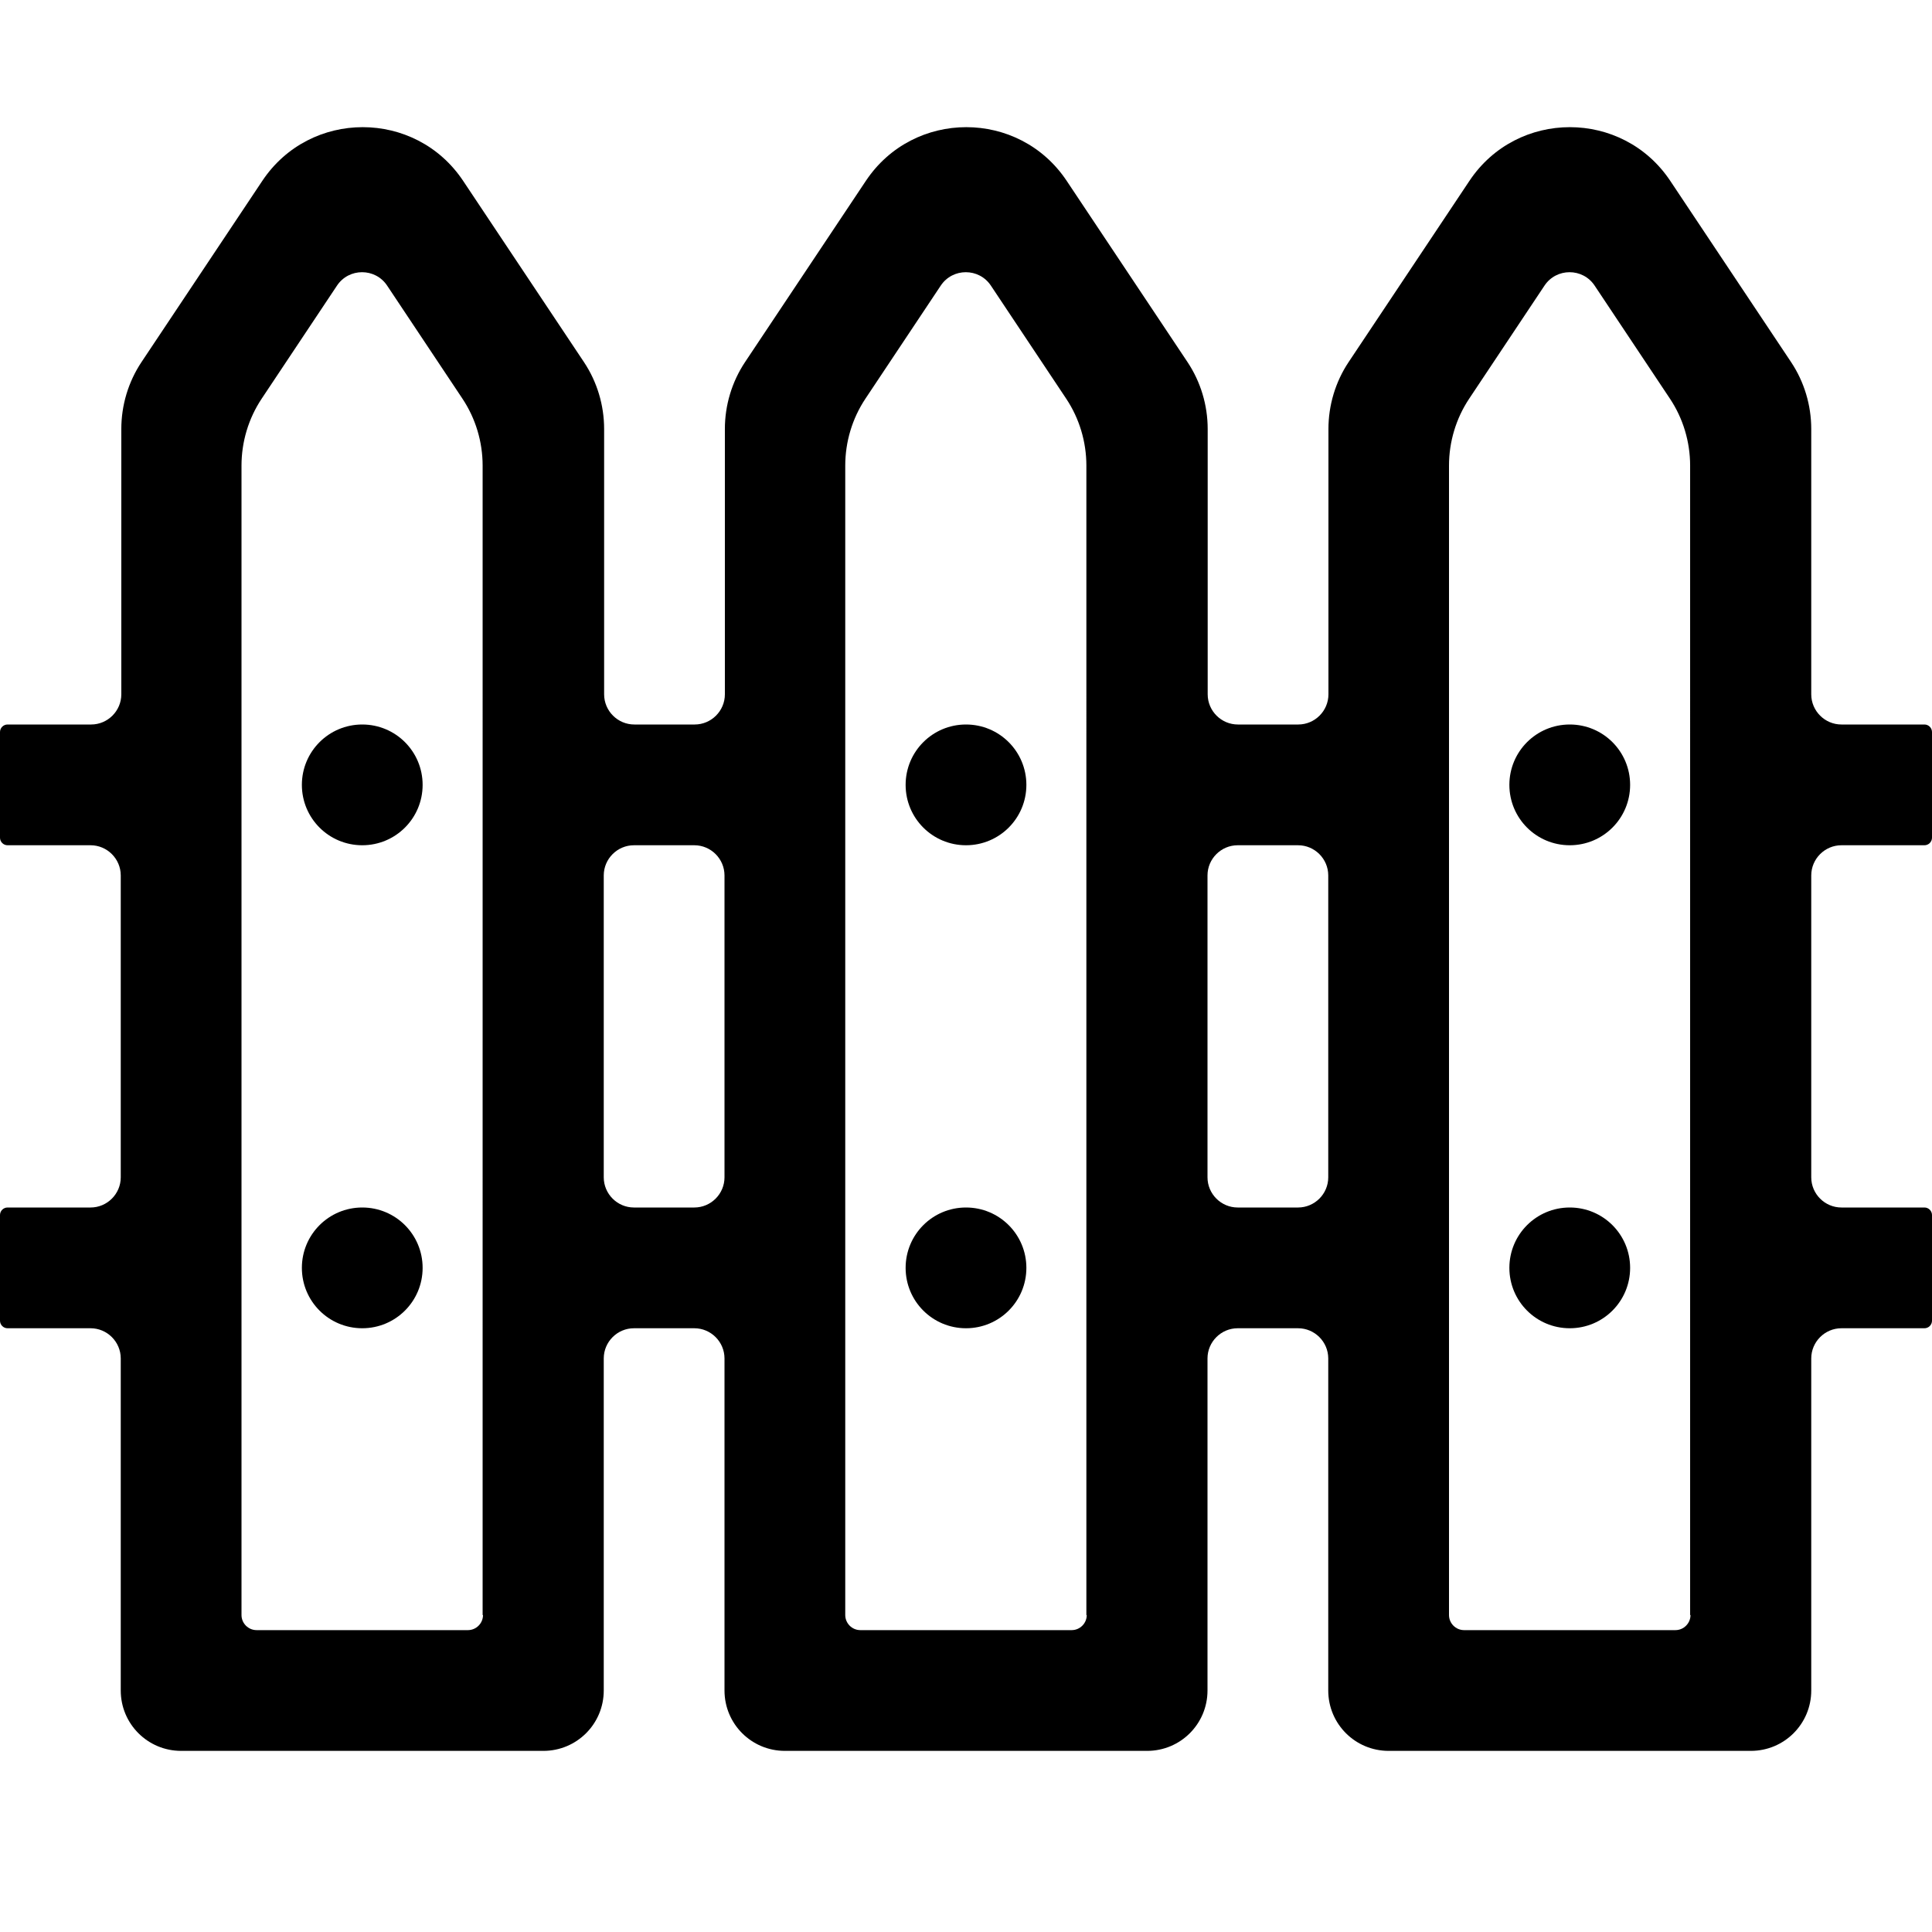 <?xml version="1.0" standalone="no"?><!DOCTYPE svg PUBLIC "-//W3C//DTD SVG 1.1//EN" "http://www.w3.org/Graphics/SVG/1.1/DTD/svg11.dtd"><svg t="1730513438655" class="icon" viewBox="0 0 1024 1024" version="1.1" xmlns="http://www.w3.org/2000/svg" p-id="8135" xmlns:xlink="http://www.w3.org/1999/xlink" width="200" height="200"><path d="M1024 444v-56c0-2.2-1.8-4-4-4h-44c-8.8 0-16-7.2-16-16V227.4c0-12.6-3.7-25-10.7-35.5l-64-96c-25.3-38-81.2-38-106.5 0l-64 96c-7 10.5-10.7 22.9-10.7 35.5V368c0 8.8-7.2 16-16 16h-32c-8.8 0-16-7.2-16-16V227.4c0-12.6-3.7-25-10.7-35.5l-64-96c-25.3-38-81.2-38-106.5 0l-64 96c-7 10.5-10.7 22.9-10.7 35.5V368c0 8.8-7.2 16-16 16h-32c-8.8 0-16-7.2-16-16V227.4c0-12.6-3.7-25-10.7-35.5l-64-96c-25.3-38-81.2-38-106.5 0l-64 96c-7 10.5-10.7 22.9-10.7 35.5V368c0 8.8-7.2 16-16 16H4c-2.2 0-4 1.8-4 4v56c0 2.2 1.8 4 4 4h44c8.8 0 16 7.2 16 16v160c0 8.8-7.2 16-16 16H4c-2.2 0-4 1.8-4 4v56c0 2.2 1.8 4 4 4h44c8.8 0 16 7.2 16 16v176c0 17.7 14.3 32 32 32h192c17.7 0 32-14.3 32-32V720c0-8.8 7.2-16 16-16h32c8.8 0 16 7.2 16 16v176c0 17.7 14.3 32 32 32h192c17.7 0 32-14.3 32-32V720c0-8.8 7.2-16 16-16h32c8.8 0 16 7.2 16 16v176c0 17.7 14.3 32 32 32h192c17.7 0 32-14.3 32-32V720c0-8.8 7.2-16 16-16h44c2.2 0 4-1.8 4-4v-56c0-2.2-1.8-4-4-4h-44c-8.8 0-16-7.2-16-16V464c0-8.8 7.2-16 16-16h44c2.2 0 4-1.8 4-4zM256 856c0 4.4-3.6 8-8 8H136c-4.4 0-8-3.6-8-8V246.8c0-12.6 3.7-25 10.7-35.5l39.9-59.9c6.3-9.5 20.3-9.5 26.6 0l39.9 59.9c7 10.5 10.7 22.9 10.7 35.5V856z m112-216h-32c-8.8 0-16-7.2-16-16V464c0-8.8 7.2-16 16-16h32c8.8 0 16 7.2 16 16v160c0 8.8-7.2 16-16 16z m208 216c0 4.4-3.6 8-8 8H456c-4.4 0-8-3.6-8-8V246.8c0-12.6 3.7-25 10.7-35.5l39.9-59.9c6.3-9.5 20.3-9.5 26.6 0l39.9 59.9c7 10.5 10.7 22.9 10.7 35.5V856z m112-216h-32c-8.8 0-16-7.2-16-16V464c0-8.8 7.2-16 16-16h32c8.8 0 16 7.2 16 16v160c0 8.8-7.2 16-16 16z m208 216c0 4.4-3.6 8-8 8H776c-4.4 0-8-3.6-8-8V246.8c0-12.6 3.7-25 10.7-35.5l39.9-59.9c6.3-9.5 20.3-9.5 26.6 0l39.9 59.9c7 10.5 10.7 22.9 10.7 35.5V856z" p-id="8136" fill="#000000"></path><path d="M192 448c-17.7 0-32-14.3-32-32s14.3-32 32-32 32 14.3 32 32-14.3 32-32 32zM192 704c-17.7 0-32-14.3-32-32s14.3-32 32-32 32 14.3 32 32-14.3 32-32 32zM512 448c-17.7 0-32-14.3-32-32s14.3-32 32-32 32 14.3 32 32-14.3 32-32 32zM512 704c-17.7 0-32-14.3-32-32s14.3-32 32-32 32 14.3 32 32-14.3 32-32 32zM832 448c-17.7 0-32-14.3-32-32s14.3-32 32-32 32 14.3 32 32-14.3 32-32 32zM832 704c-17.7 0-32-14.3-32-32s14.3-32 32-32 32 14.3 32 32-14.3 32-32 32z" p-id="8137" fill="#000000"></path></svg>